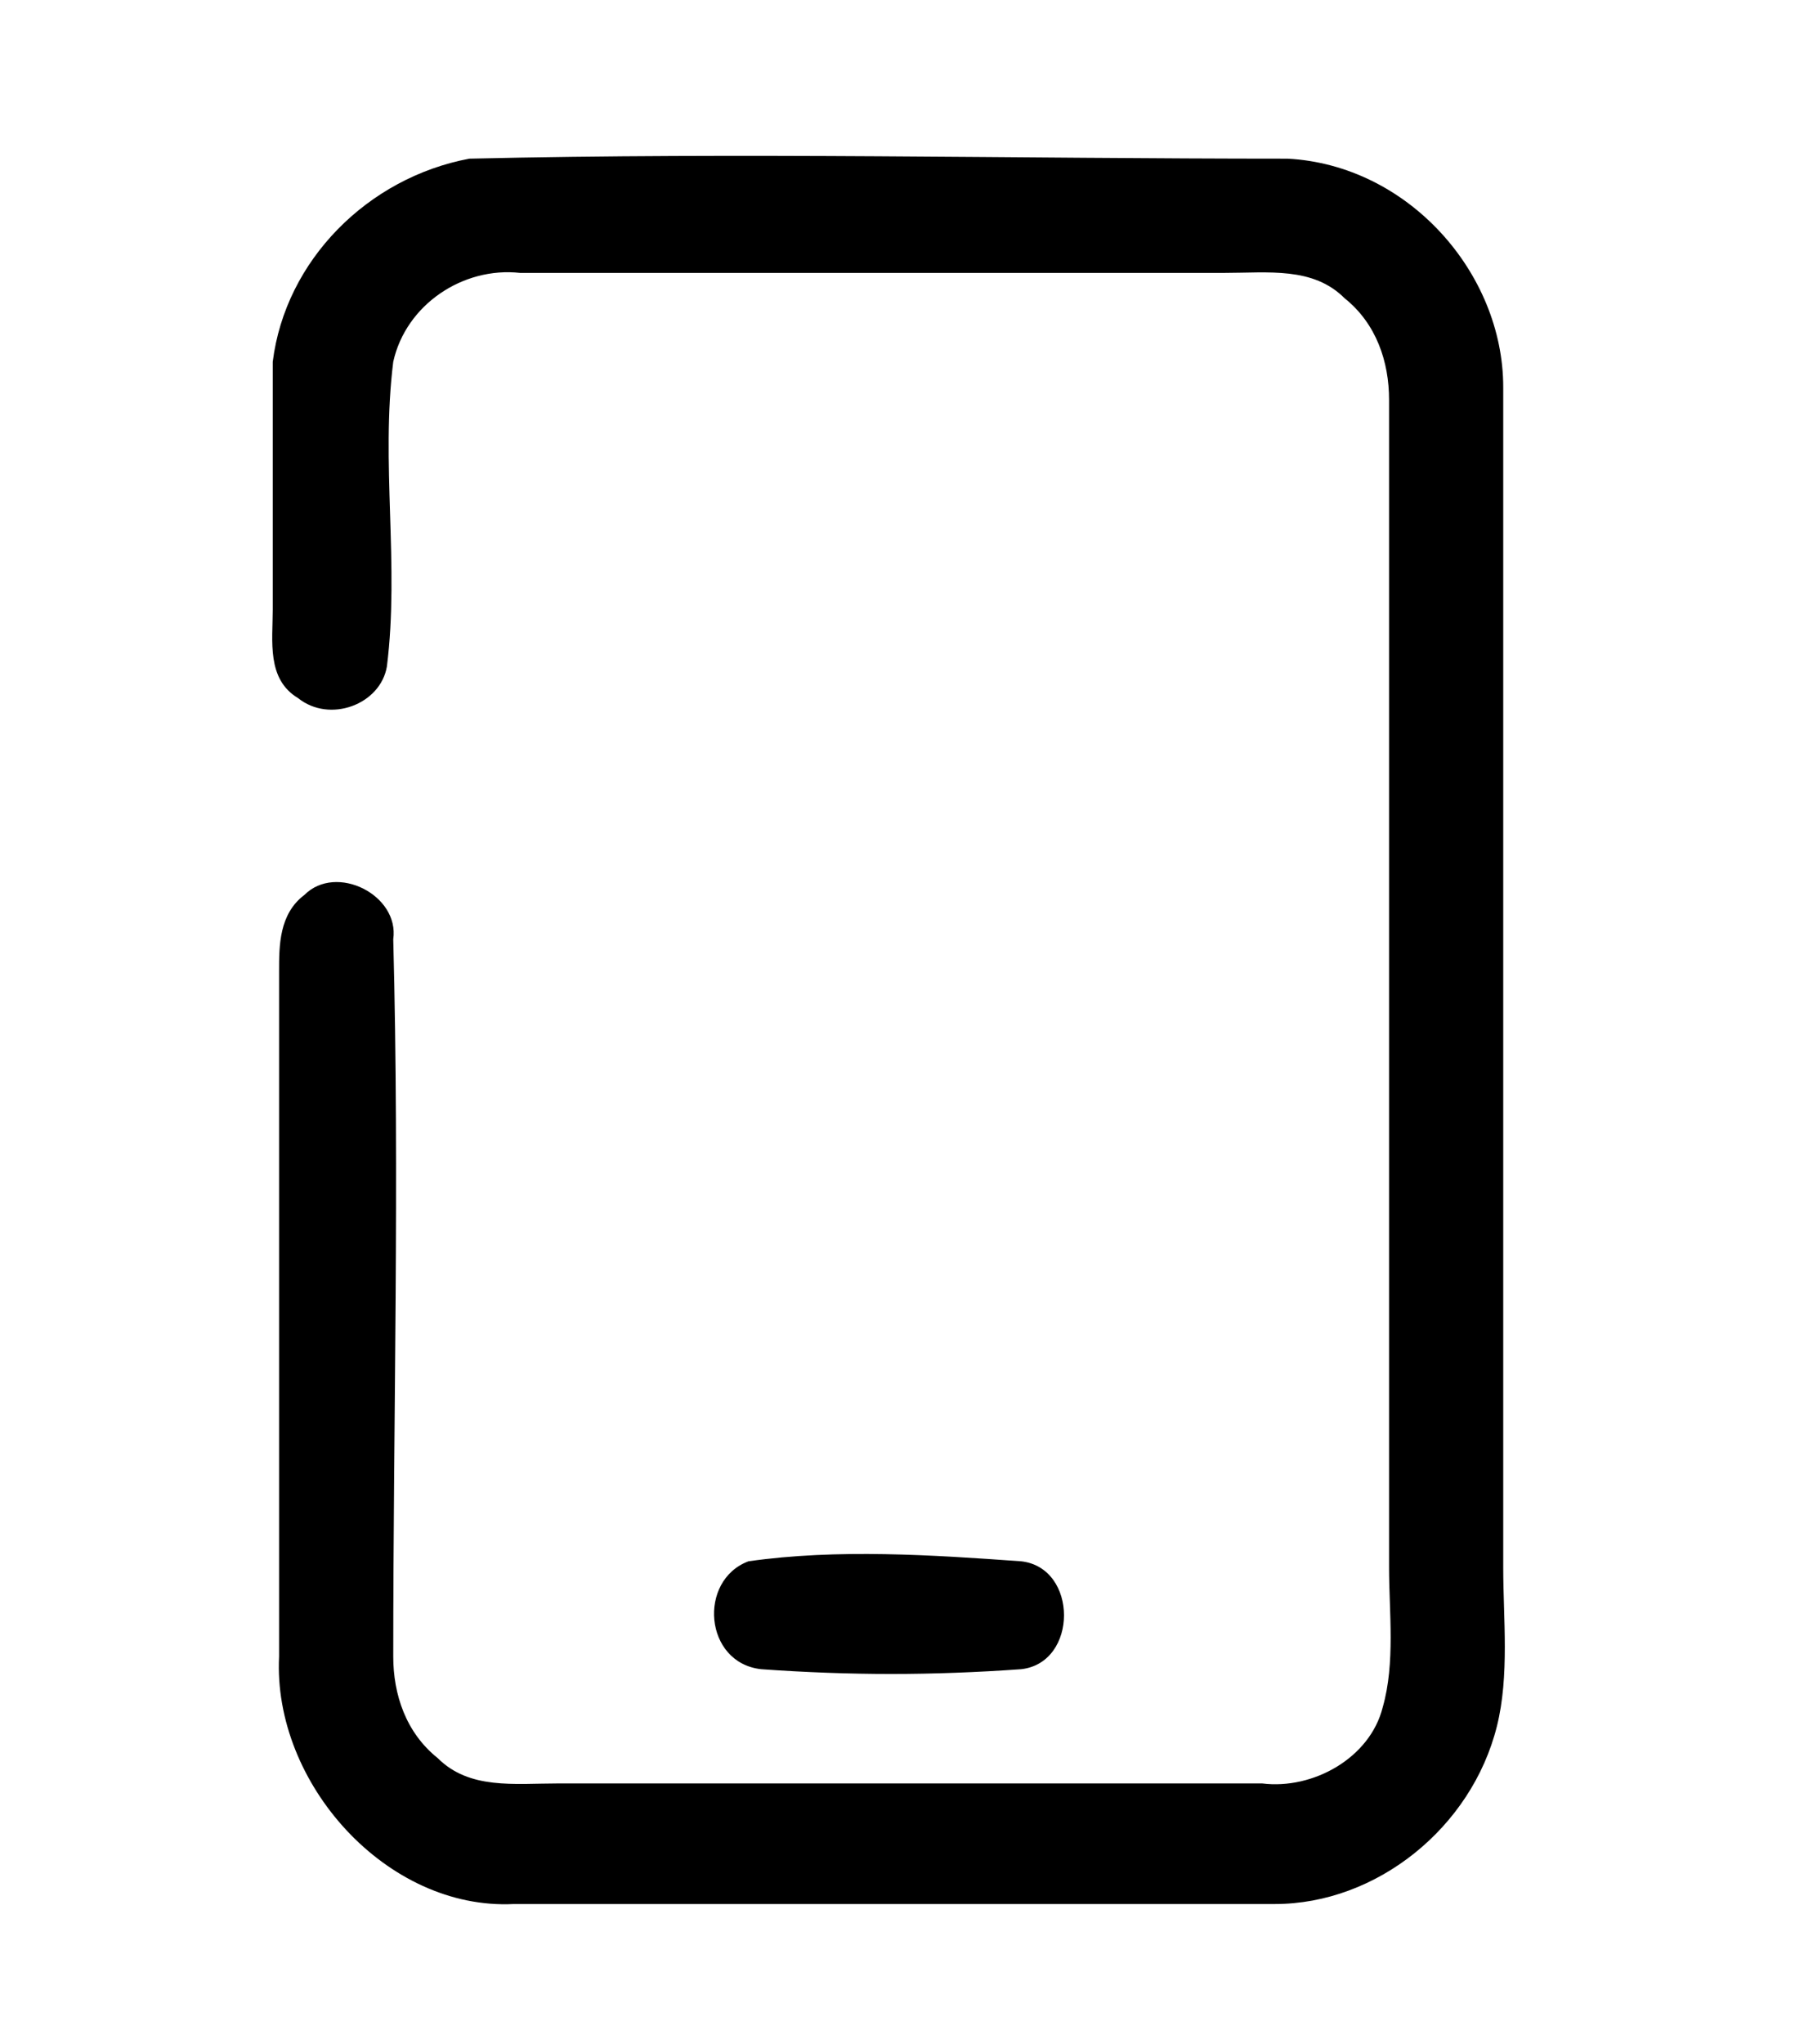 <?xml version="1.0" encoding="utf-8"?>
<!-- Generator: Adobe Illustrator 26.5.0, SVG Export Plug-In . SVG Version: 6.00 Build 0)  -->
<svg version="1.1" id="Capa_1" xmlns="http://www.w3.org/2000/svg" xmlns:xlink="http://www.w3.org/1999/xlink" x="0px" y="0px"
	 width="28.3px" height="32.2px" viewBox="0 0 28.3 32.2" style="enable-background:new 0 0 28.3 32.2;" xml:space="preserve">
<g>
	<g>
		<path d="M-145.1-27.3h10.7c1,0.1,1.9,0.9,2,1.9c0.1,1.3,0,2.6,0,4c1.9,0,3.7,0,5.6,0c2.5,0.2,4.6,2.3,4.7,4.8v0.6
			c-0.1,2.5-2.3,4.6-4.7,4.8c-1.9,0.1-3.7,0-5.6,0c0,2,0,4.1,0,6.1c0,0.7,0,1.4-0.5,1.9c-0.3,0.5-0.9,0.7-1.5,0.8H-145
			c-1.1-0.1-1.9-1-2-2v-21C-146.9-26.3-146.1-27.1-145.1-27.3z M-145.6-24.9c0,6.4,0,12.8,0,19.2c0,0.5,0,1,0,1.6
			c0.1,0.4,0.6,0.5,1,0.5c3.2,0,6.4,0,9.6,0c0.3,0,0.6,0,0.8-0.2c0.3-0.3,0.2-0.7,0.3-1.1c0-2.1,0-4.2,0-6.3
			c-0.8,0.2-1.1,1.1-1.8,1.5c-0.4,0.3-1.1,0-1.1-0.5c-0.1-0.8,0-1.6,0-2.4c-1.2-1.3-1.8-3.1-1.3-4.8c0.5-2,2.2-3.5,4.2-3.8
			c0-1.3,0-2.5,0-3.8c0-0.5-0.5-0.7-0.9-0.7c-3.3,0-6.7,0-10,0C-145.2-25.9-145.6-25.4-145.6-24.9z M-136.7-16.5
			c-0.1,1.1,0.4,2.2,1.2,3c0.4,0.4,0.3,0.9,0.3,1.4c0.3-0.2,0.5-0.5,0.8-0.6c0.6,0,1.3,0.2,1.9,0.2c1.8,0,3.7,0,5.5,0
			c1.9,0,3.6-1.7,3.6-3.6c0.1-2-1.7-3.7-3.6-3.8c-2,0-4.1,0-6.1,0C-135-19.9-136.6-18.3-136.7-16.5z"/>
	</g>
	<path d="M-139.9-24.3c0.5-0.2,1,0.2,1,0.7c0,0.6-0.8,0.9-1.2,0.5C-140.6-23.4-140.4-24.1-139.9-24.3z"/>
	<path d="M-133.5-16.8c0.4-0.3,1.1,0,1.1,0.5c0.1,0.6-0.6,1.1-1.1,0.7C-133.9-15.9-133.9-16.6-133.5-16.8z"/>
	<path d="M-130.5-16.8c0.4-0.3,1.1,0,1.1,0.5c0.1,0.6-0.7,1.1-1.1,0.7C-131-15.9-131-16.6-130.5-16.8z"/>
	<path d="M-127.6-16.8c0.4-0.3,1.1,0,1.1,0.5c0.1,0.6-0.7,1.1-1.1,0.7C-128-15.9-128-16.6-127.6-16.8z"/>
	<path d="M-140.8-6.5c0.6-0.2,1.3-0.1,1.9-0.1c0.5,0,0.8,0.7,0.5,1.1s-0.8,0.3-1.3,0.3c-0.4,0-1,0.1-1.3-0.3
		C-141.3-5.7-141.1-6.3-140.8-6.5z"/>
</g>
<g>
	<path d="M7.4,2.5c4.3-0.1,8.6,0,12.9,0c1.9,0.1,3.4,1.8,3.4,3.6c0,6.2,0,12.4,0,18.6c0,0.8,0.1,1.7-0.1,2.5
		c-0.4,1.6-1.9,2.8-3.5,2.8c-4,0-8,0-12,0c-2,0.1-3.8-1.9-3.7-3.9c0-3.6,0-7.2,0-10.8c0-0.4,0-0.9,0.4-1.2c0.5-0.5,1.5,0,1.4,0.7
		c0.1,3.8,0,7.5,0,11.3c0,0.6,0.2,1.2,0.7,1.6c0.5,0.5,1.2,0.4,1.9,0.4c3.7,0,7.4,0,11.1,0c0.8,0.1,1.7-0.4,1.9-1.2
		c0.2-0.7,0.1-1.5,0.1-2.2c0-6.1,0-12.3,0-18.4c0-0.6-0.2-1.2-0.7-1.6c-0.5-0.5-1.2-0.4-1.9-0.4c-3.7,0-7.4,0-11.1,0
		c-0.9-0.1-1.8,0.5-2,1.4C6,7.3,6.3,8.9,6.1,10.5C6,11.1,5.2,11.4,4.7,11c-0.5-0.3-0.4-0.9-0.4-1.4c0-1.3,0-2.6,0-3.9
		C4.5,4.1,5.8,2.8,7.4,2.5z"/>
	<path d="M11.8,24.6c1.4-0.2,2.9-0.1,4.3,0c0.9,0.1,0.9,1.6,0,1.7c-1.4,0.1-2.7,0.1-4.1,0C11.1,26.2,11,24.9,11.8,24.6z"/>
</g>
</svg>
